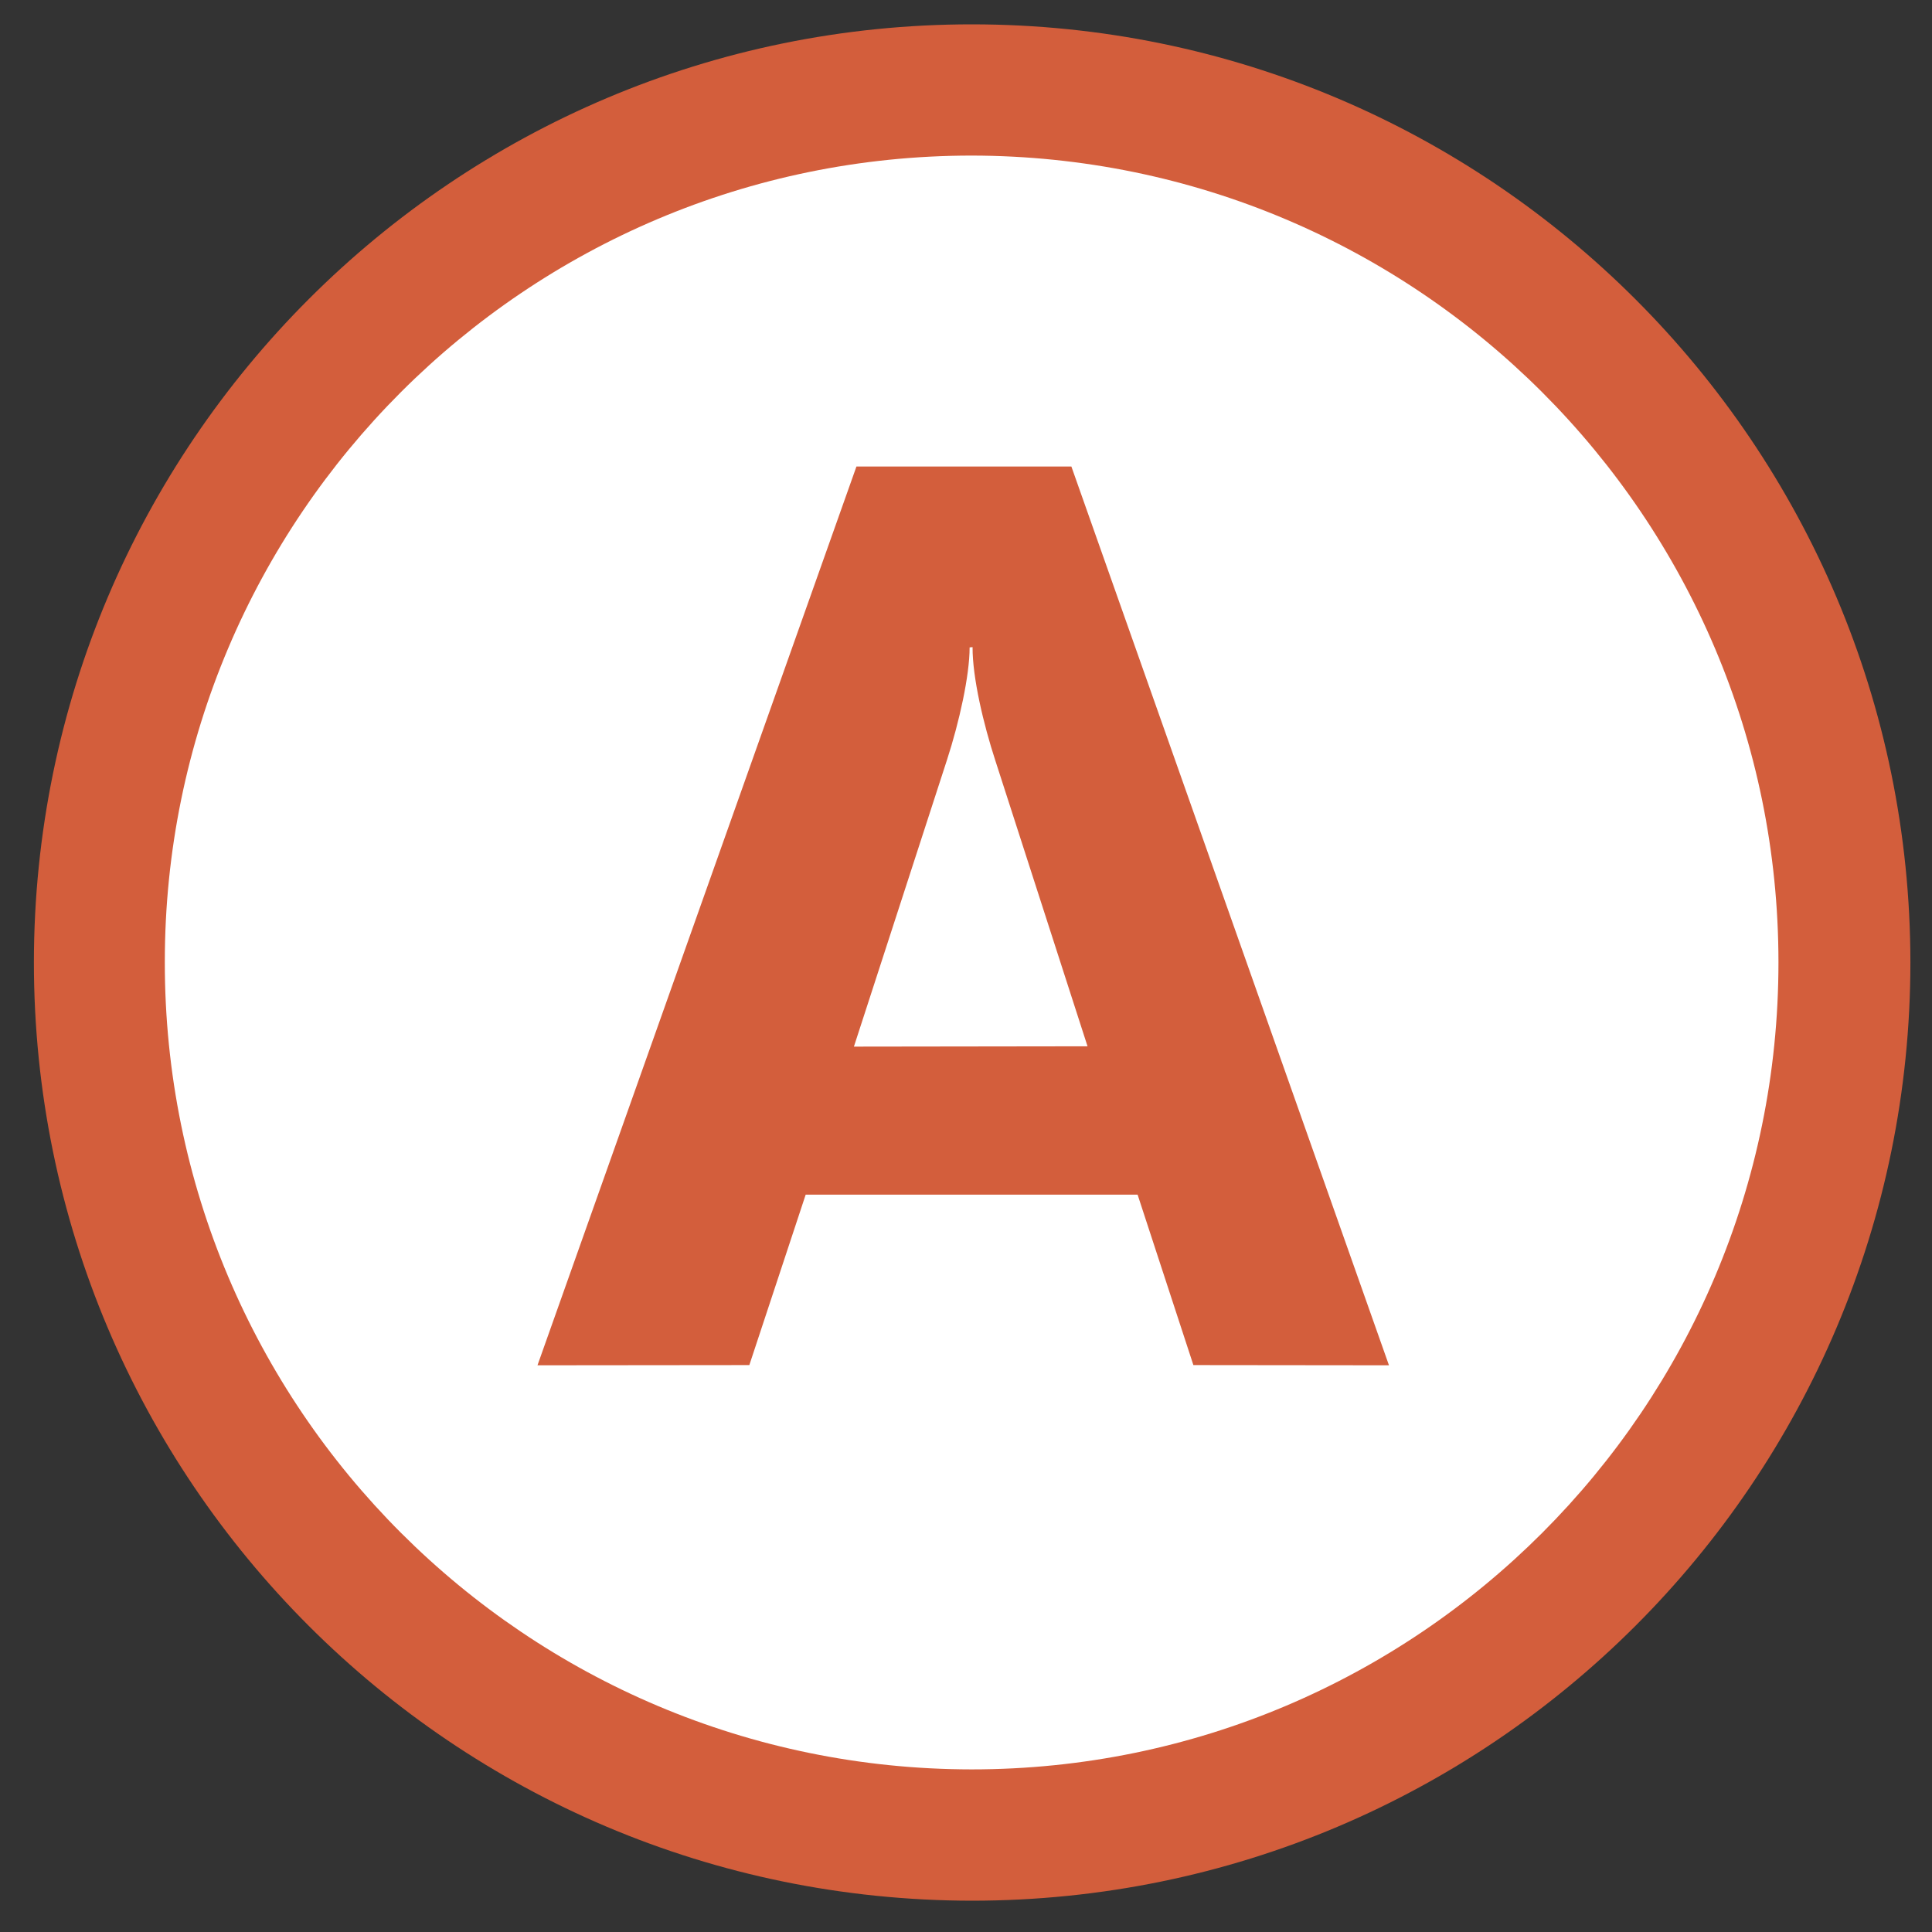 <?xml version="1.0" encoding="UTF-8" standalone="no"?>
<!-- Generator: Adobe Illustrator 12.0.1, SVG Export Plug-In  -->
<svg xmlns:dc="http://purl.org/dc/elements/1.1/" xmlns:cc="http://creativecommons.org/ns#" xmlns:rdf="http://www.w3.org/1999/02/22-rdf-syntax-ns#" xmlns:svg="http://www.w3.org/2000/svg" xmlns="http://www.w3.org/2000/svg" xmlns:sodipodi="http://sodipodi.sourceforge.net/DTD/sodipodi-0.dtd" xmlns:inkscape="http://www.inkscape.org/namespaces/inkscape" version="1.1" width="55" height="55" viewBox="-0.965 -0.693 55 55" enable-background="new -0.965 -0.693 55 55" xml:space="preserve" id="svg5818" inkscape:version="0.48.2 r9819" sodipodi:docname="Paris_rer_A_jms.svg"><rect x="-0.965" y="-0.693" width="55" height="55" fill="#333333" stroke="none"/><sodipodi:namedview pagecolor="#ffffff" bordercolor="#666666" borderopacity="1" objecttolerance="10" gridtolerance="10" guidetolerance="10" inkscape:pageopacity="0" inkscape:pageshadow="2" inkscape:window-width="1935" inkscape:window-height="812" id="namedview5828" showgrid="false" inkscape:zoom="4.2909091" inkscape:cx="27.5" inkscape:cy="27.5" inkscape:window-x="0" inkscape:window-y="0" inkscape:window-maximized="0" inkscape:current-layer="svg5818"/>
<defs id="defs5820"/>


<g id="g6340"><path style="fill:#d35e3c;fill-opacity:1" id="path5822" d="M53.42,26.705C53.412,11.957,41.455,0.006,26.707,0C11.959-0.002,0.008,11.957,0,26.705  C0.004,41.461,11.951,53.4,26.703,53.416C41.455,53.412,53.416,41.461,53.42,26.705" fill="#EC222C"/><path id="path5824" d="M49.664,26.705c0-12.68-10.285-22.953-22.969-22.969C14.012,3.74,3.723,14.025,3.727,26.693  C3.715,39.393,14.012,49.668,26.695,49.678C39.375,49.678,49.664,39.393,49.664,26.705" fill="#FFFFFF"/><path style="fill:#d35e3c;fill-opacity:1" id="path5826" d="M14.336,38.174l6.031-0.006l1.604-4.852h9.449l1.588,4.852l5.568,0.006l-9.041-25.586h-6.119L14.336,38.174   M23.344,29.102l2.648-8.156c0.355-1.092,0.646-2.412,0.646-3.209l0.084-0.008c-0.004,0.869,0.312,2.199,0.648,3.229l2.625,8.135  L23.344,29.102z" fill="#EC222C"/></g>
</svg>